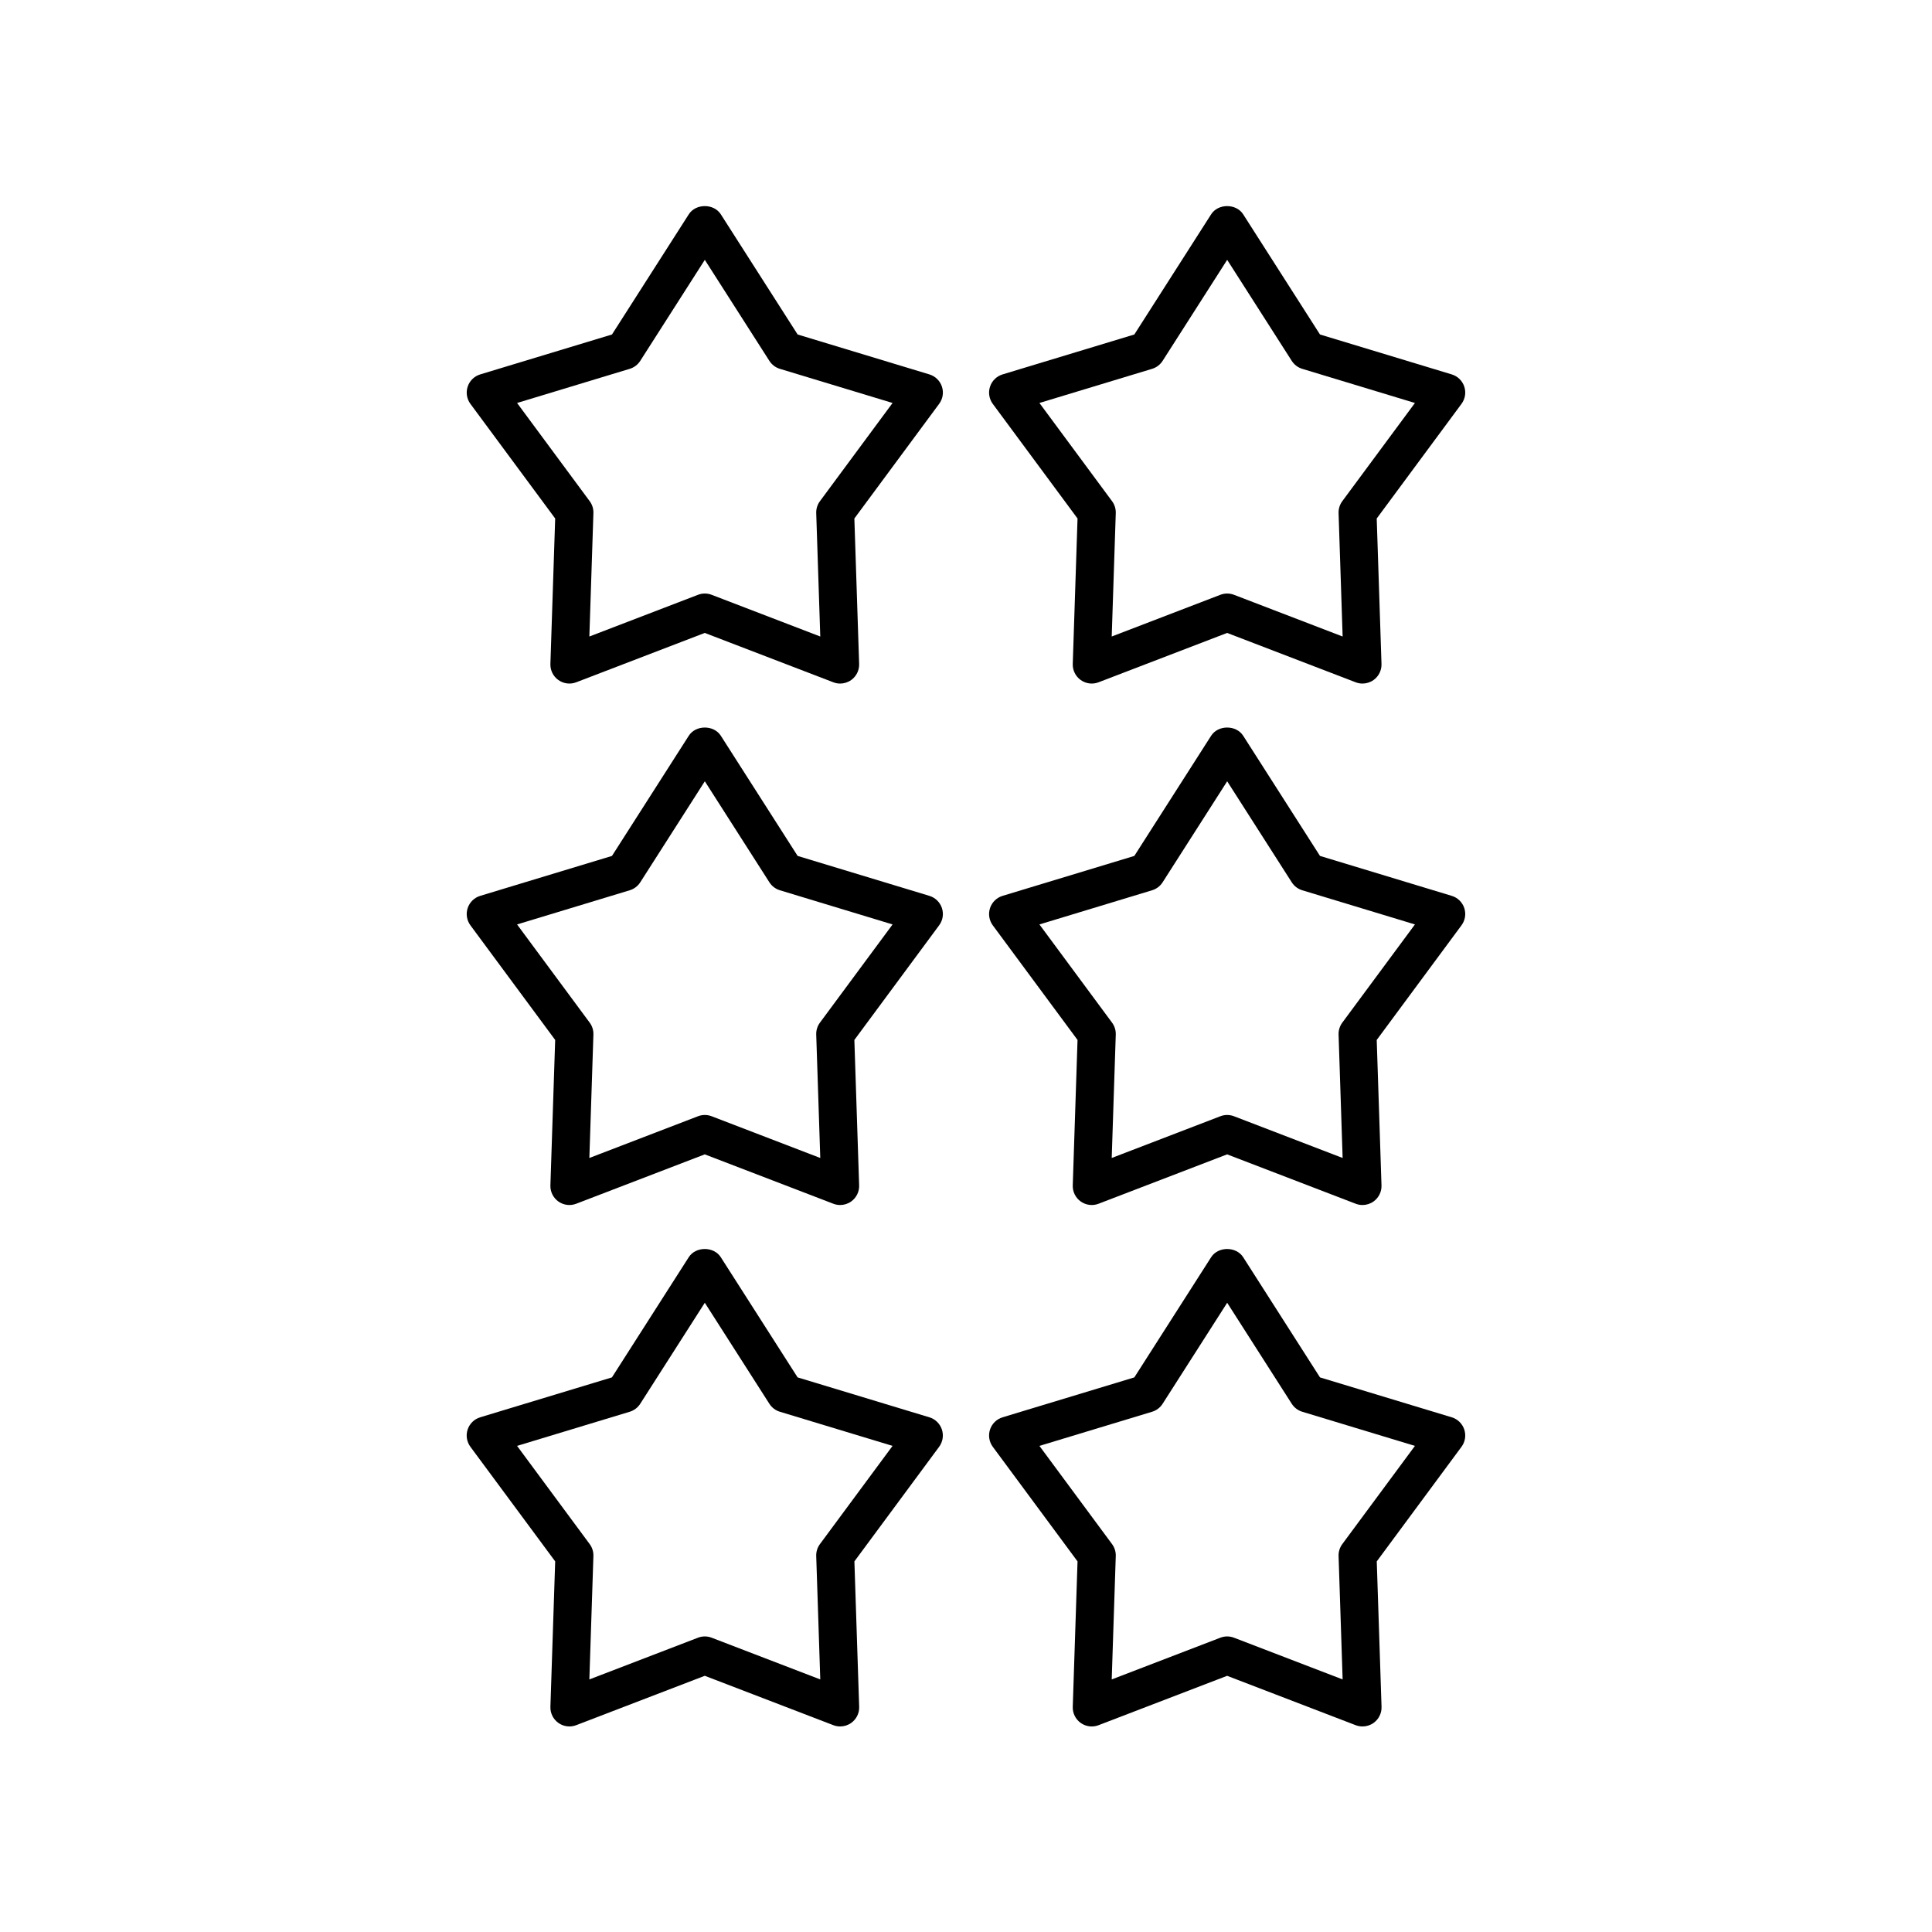 <?xml version="1.0" encoding="UTF-8"?>
<!-- Uploaded to: SVG Repo, www.svgrepo.com, Generator: SVG Repo Mixer Tools -->
<svg fill="#000000" width="800px" height="800px" version="1.1" viewBox="144 144 512 512" xmlns="http://www.w3.org/2000/svg">
 <g>
  <path d="m393.62 246.46c-0.516-1.555-1.75-2.762-3.32-3.238l-34.918-10.578-20.355-31.848c-1.852-2.902-6.641-2.902-8.492 0l-20.355 31.848-34.918 10.578c-1.57 0.477-2.805 1.684-3.32 3.238-0.516 1.555-0.242 3.262 0.734 4.582l22.453 30.363-1.266 38.539c-0.059 1.688 0.738 3.293 2.109 4.269 1.379 0.98 3.148 1.211 4.727 0.602l34.074-13.082 34.074 13.082c0.586 0.227 1.195 0.336 1.805 0.336 1.031 0 2.055-0.32 2.922-0.934 1.371-0.98 2.168-2.582 2.109-4.269l-1.266-38.539 22.453-30.363c0.992-1.324 1.27-3.031 0.75-4.586zm-32.328 30.359c-0.676 0.914-1.023 2.027-0.984 3.164l1.074 32.699-28.793-11.055c-0.582-0.223-1.195-0.336-1.805-0.336s-1.227 0.113-1.805 0.336l-28.793 11.055 1.074-32.699c0.039-1.137-0.309-2.25-0.984-3.164l-19.246-26.027 29.855-9.047c1.152-0.348 2.137-1.098 2.785-2.109l17.113-26.773 17.113 26.773c0.648 1.012 1.633 1.762 2.785 2.109l29.859 9.047z"/>
  <path d="m532.05 246.46c-0.516-1.555-1.75-2.762-3.32-3.238l-34.918-10.578-20.355-31.848c-1.852-2.902-6.641-2.902-8.492 0l-20.355 31.848-34.918 10.578c-1.57 0.477-2.805 1.684-3.32 3.238-0.516 1.555-0.242 3.262 0.734 4.582l22.453 30.363-1.266 38.539c-0.059 1.688 0.738 3.293 2.109 4.269 1.379 0.98 3.152 1.211 4.727 0.602l34.074-13.082 34.074 13.082c0.586 0.227 1.195 0.336 1.805 0.336 1.031 0 2.055-0.32 2.922-0.934 1.371-0.98 2.168-2.582 2.109-4.269l-1.266-38.539 22.453-30.363c0.992-1.324 1.266-3.031 0.75-4.586zm-32.328 30.359c-0.676 0.914-1.023 2.027-0.984 3.164l1.074 32.699-28.793-11.055c-0.582-0.223-1.195-0.336-1.805-0.336s-1.227 0.113-1.805 0.336l-28.793 11.055 1.074-32.699c0.039-1.137-0.309-2.25-0.984-3.164l-19.246-26.027 29.859-9.047c1.152-0.348 2.137-1.098 2.785-2.109l17.113-26.773 17.113 26.773c0.648 1.012 1.633 1.762 2.785 2.109l29.859 9.047z"/>
  <path d="m393.62 384.65c-0.516-1.555-1.75-2.762-3.32-3.238l-34.918-10.582-20.355-31.848c-1.852-2.902-6.641-2.902-8.492 0l-20.355 31.848-34.918 10.582c-1.57 0.477-2.805 1.684-3.32 3.238-0.516 1.555-0.242 3.262 0.734 4.582l22.453 30.363-1.266 38.539c-0.059 1.688 0.738 3.293 2.109 4.269 1.379 0.984 3.148 1.211 4.727 0.602l34.074-13.086 34.074 13.086c0.586 0.227 1.195 0.336 1.805 0.336 1.031 0 2.055-0.32 2.922-0.934 1.371-0.98 2.168-2.582 2.109-4.269l-1.266-38.539 22.453-30.363c0.992-1.324 1.27-3.031 0.75-4.586zm-32.328 30.363c-0.676 0.914-1.023 2.027-0.984 3.164l1.074 32.699-28.793-11.059c-0.582-0.223-1.195-0.336-1.805-0.336s-1.227 0.113-1.805 0.336l-28.793 11.059 1.074-32.699c0.039-1.137-0.309-2.25-0.984-3.164l-19.246-26.027 29.859-9.055c1.152-0.348 2.137-1.098 2.785-2.109l17.113-26.773 17.113 26.773c0.648 1.012 1.633 1.762 2.785 2.109l29.859 9.055z"/>
  <path d="m532.05 384.65c-0.516-1.555-1.75-2.762-3.32-3.238l-34.918-10.582-20.355-31.848c-1.852-2.902-6.641-2.902-8.492 0l-20.355 31.848-34.918 10.582c-1.57 0.477-2.805 1.684-3.32 3.238-0.516 1.555-0.242 3.262 0.734 4.582l22.453 30.363-1.266 38.539c-0.059 1.688 0.738 3.293 2.109 4.269 1.379 0.984 3.152 1.211 4.727 0.602l34.074-13.086 34.074 13.086c0.586 0.227 1.195 0.336 1.805 0.336 1.031 0 2.055-0.32 2.922-0.934 1.371-0.98 2.168-2.582 2.109-4.269l-1.266-38.539 22.453-30.363c0.992-1.324 1.266-3.031 0.75-4.586zm-32.328 30.363c-0.676 0.914-1.023 2.027-0.984 3.164l1.074 32.699-28.793-11.059c-0.582-0.223-1.195-0.336-1.805-0.336s-1.227 0.113-1.805 0.336l-28.793 11.059 1.074-32.699c0.039-1.137-0.309-2.25-0.984-3.164l-19.246-26.027 29.859-9.055c1.152-0.348 2.137-1.098 2.785-2.109l17.113-26.773 17.113 26.773c0.648 1.012 1.633 1.762 2.785 2.109l29.859 9.055z"/>
  <path d="m291.13 557.78-1.266 38.539c-0.059 1.688 0.738 3.293 2.109 4.269 1.379 0.984 3.148 1.211 4.727 0.602l34.074-13.086 34.074 13.086c0.594 0.227 1.203 0.336 1.812 0.336 1.031 0 2.055-0.32 2.922-0.934 1.371-0.98 2.168-2.582 2.109-4.269l-1.266-38.539 22.453-30.363c0.973-1.32 1.25-3.027 0.734-4.582-0.516-1.555-1.75-2.762-3.32-3.238l-34.918-10.578-20.355-31.848c-1.852-2.902-6.641-2.902-8.492 0l-20.355 31.848-34.918 10.578c-1.57 0.477-2.805 1.684-3.32 3.238-0.516 1.555-0.242 3.262 0.734 4.582zm19.754-39.652c1.152-0.348 2.137-1.098 2.785-2.109l17.113-26.773 17.113 26.773c0.648 1.012 1.633 1.762 2.785 2.109l29.859 9.047-19.246 26.027c-0.676 0.914-1.023 2.027-0.984 3.164l1.074 32.699-28.793-11.059c-0.582-0.223-1.195-0.336-1.805-0.336-0.609 0-1.227 0.113-1.805 0.336l-28.793 11.059 1.074-32.699c0.039-1.137-0.309-2.25-0.984-3.164l-19.246-26.027z"/>
  <path d="m532.05 522.84c-0.516-1.555-1.75-2.762-3.32-3.238l-34.918-10.578-20.355-31.848c-1.852-2.902-6.641-2.902-8.492 0l-20.355 31.848-34.918 10.578c-1.57 0.477-2.805 1.684-3.32 3.238-0.516 1.555-0.242 3.262 0.734 4.582l22.453 30.363-1.266 38.539c-0.059 1.688 0.738 3.293 2.109 4.269 1.379 0.984 3.152 1.211 4.727 0.602l34.074-13.086 34.074 13.086c0.598 0.223 1.207 0.332 1.816 0.332 1.031 0 2.055-0.32 2.922-0.934 1.371-0.98 2.168-2.582 2.109-4.269l-1.266-38.539 22.453-30.363c0.98-1.32 1.254-3.027 0.738-4.582zm-32.328 30.363c-0.676 0.914-1.023 2.027-0.984 3.164l1.074 32.699-28.793-11.059c-0.582-0.223-1.195-0.336-1.805-0.336s-1.227 0.113-1.805 0.336l-28.793 11.059 1.074-32.699c0.039-1.137-0.309-2.25-0.984-3.164l-19.246-26.027 29.859-9.047c1.152-0.348 2.137-1.098 2.785-2.109l17.113-26.773 17.113 26.773c0.648 1.012 1.633 1.762 2.785 2.109l29.859 9.047z"/>
 </g>
</svg>